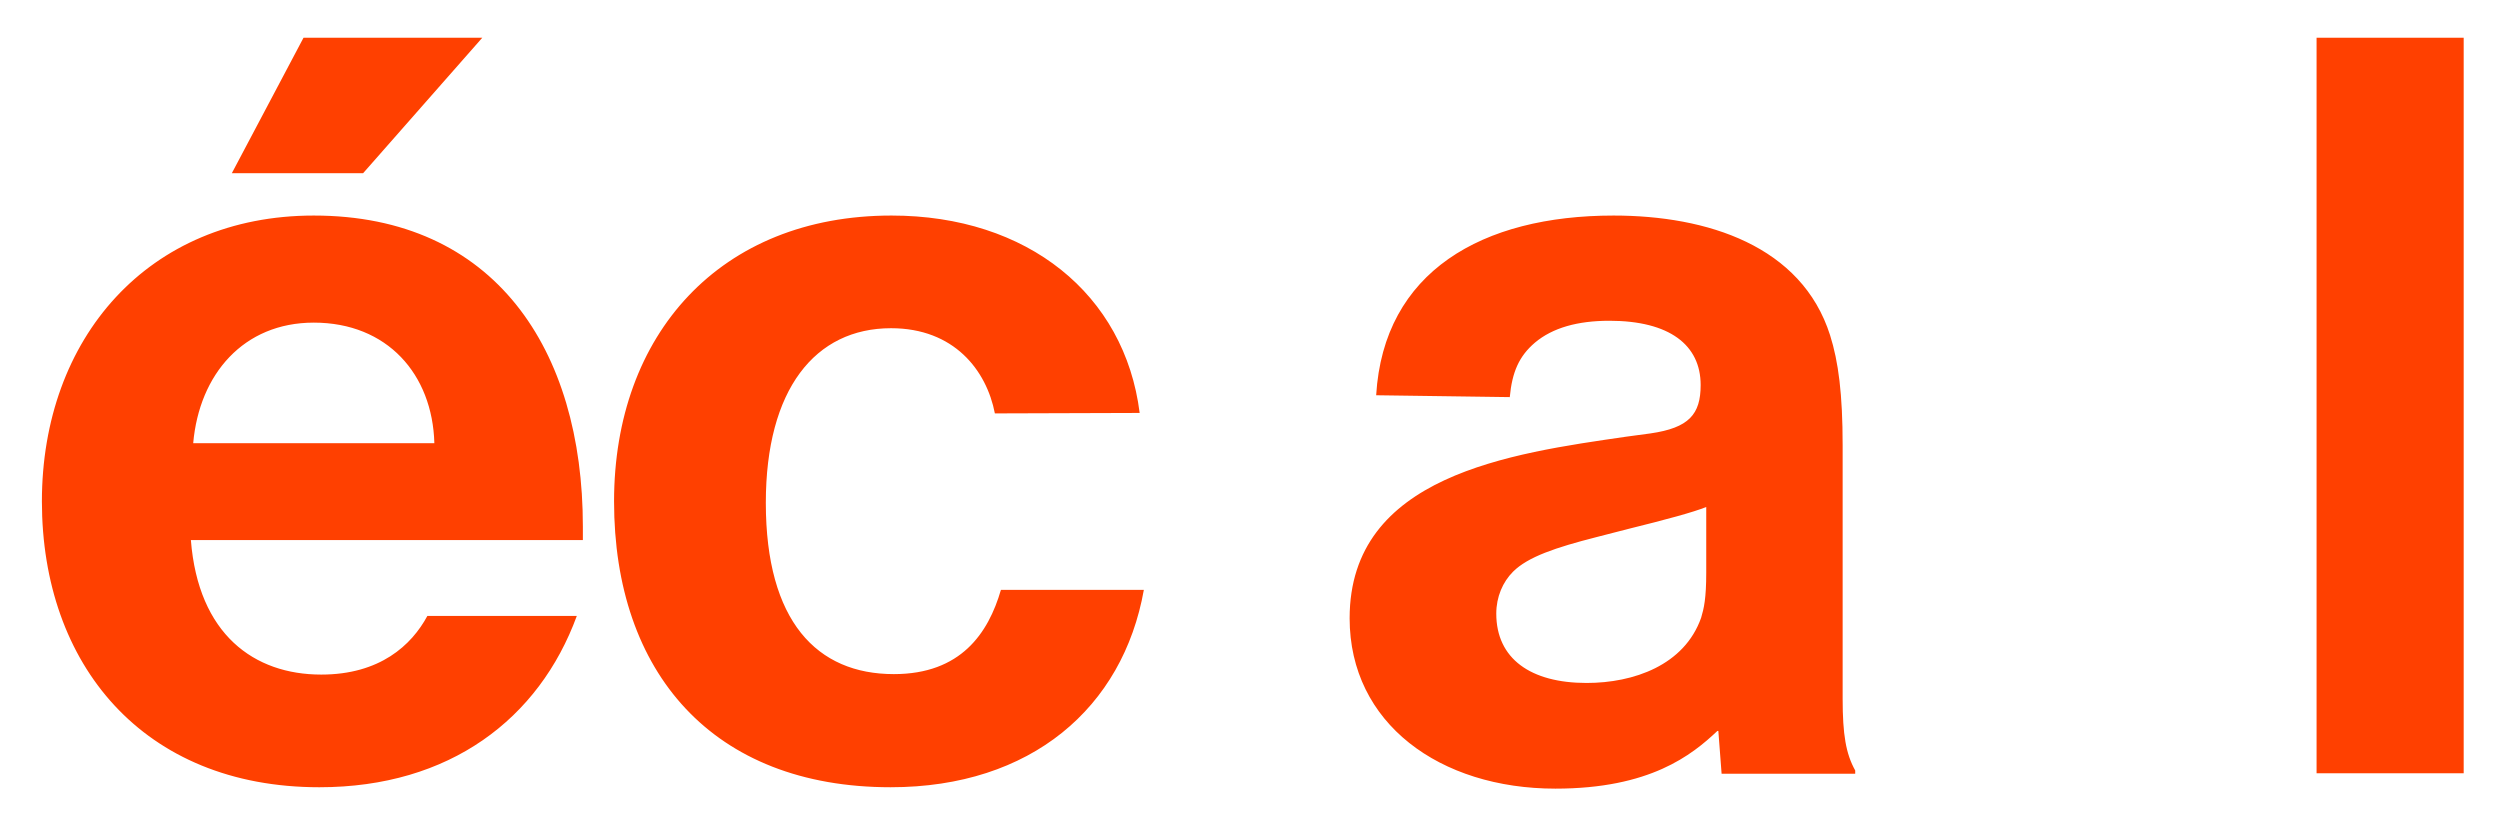 <?xml version="1.0" encoding="utf-8"?>
<!-- Generator: Adobe Illustrator 28.3.0, SVG Export Plug-In . SVG Version: 6.00 Build 0)  -->
<svg version="1.1" id="Calque_1" xmlns="http://www.w3.org/2000/svg" xmlns:xlink="http://www.w3.org/1999/xlink" x="0px" y="0px"
	 viewBox="0 0 537 176" style="enable-background:new 0 0 537 176;" xml:space="preserve">
<style type="text/css">
	.st0{fill:#FF4000;}
</style>
<g>
	<path class="st0" d="M497.6,166.1h31.6V8.1h-31.6L497.6,166.1L497.6,166.1z M324.3,85.3c0.5-5.4,2-8.8,5.4-11.7
		c3.8-3.2,9.2-4.7,16-4.7c12.9,0,19.6,5.2,19.6,13.8c0,6.3-2.5,9.2-10.8,10.4l-5.2,0.7c-24.8,3.6-59.4,8.3-59.4,39
		c0,22.6,19.4,36.6,44.2,36.6c20.3,0,29.3-7.2,34.8-12.4h0.2l0.7,9.2h28.7v-0.7c-2-3.6-2.7-7.7-2.7-15.4V95.7
		c0-11.1-0.9-18-2.7-23.7c-6.1-19.2-26.4-25.7-46.5-25.7c-28.2,0-49.4,12-51,38.6L324.3,85.3z M340.8,146.7
		c-12,0-19.4-5.2-19.4-14.9c0-3.6,1.4-6.8,3.6-9c3.2-3.2,9.2-5.2,17.8-7.4l7-1.8c8.1-2,14-3.6,16.7-4.7V123c0,5.6-0.5,7.7-1.1,9.7
		C361.8,142.9,350.9,146.7,340.8,146.7 M244.8,88.7c-3.2-25.5-24.1-42.4-53.3-42.4c-36.8,0-59.6,25.5-59.6,61.4
		c0,36.8,21.2,61.4,59.4,61.4c30.2,0,49.9-17.1,54.4-42.4h-30.7c-2.7,9.3-8.6,18.1-23,18.1c-16.5,0-27.5-11.3-27.5-36.8
		c0-24.4,10.6-37.5,26.9-37.5c13.5,0,20.5,9,22.3,18.3L244.8,88.7L244.8,88.7z M67.4,69.3c15.8,0,25.5,11.1,25.9,25.9H41.5
		C42.8,80.4,52.3,69.3,67.4,69.3 M91.8,132.3c-3.4,6.3-10.2,12.6-22.8,12.6c-14.4,0-26.4-8.6-28-28.9h84.2v-2.9
		c0-38.1-19-66.8-57.8-66.8C31.8,46.3,9,72.7,9,107.7s21.7,61.4,59.6,61.4c28,0,47.2-14.7,55.3-36.8L91.8,132.3L91.8,132.3z
		 M103.6,8.1H65.2L49.8,37.2h28.2L103.6,8.1z"/>
</g>
</svg>
